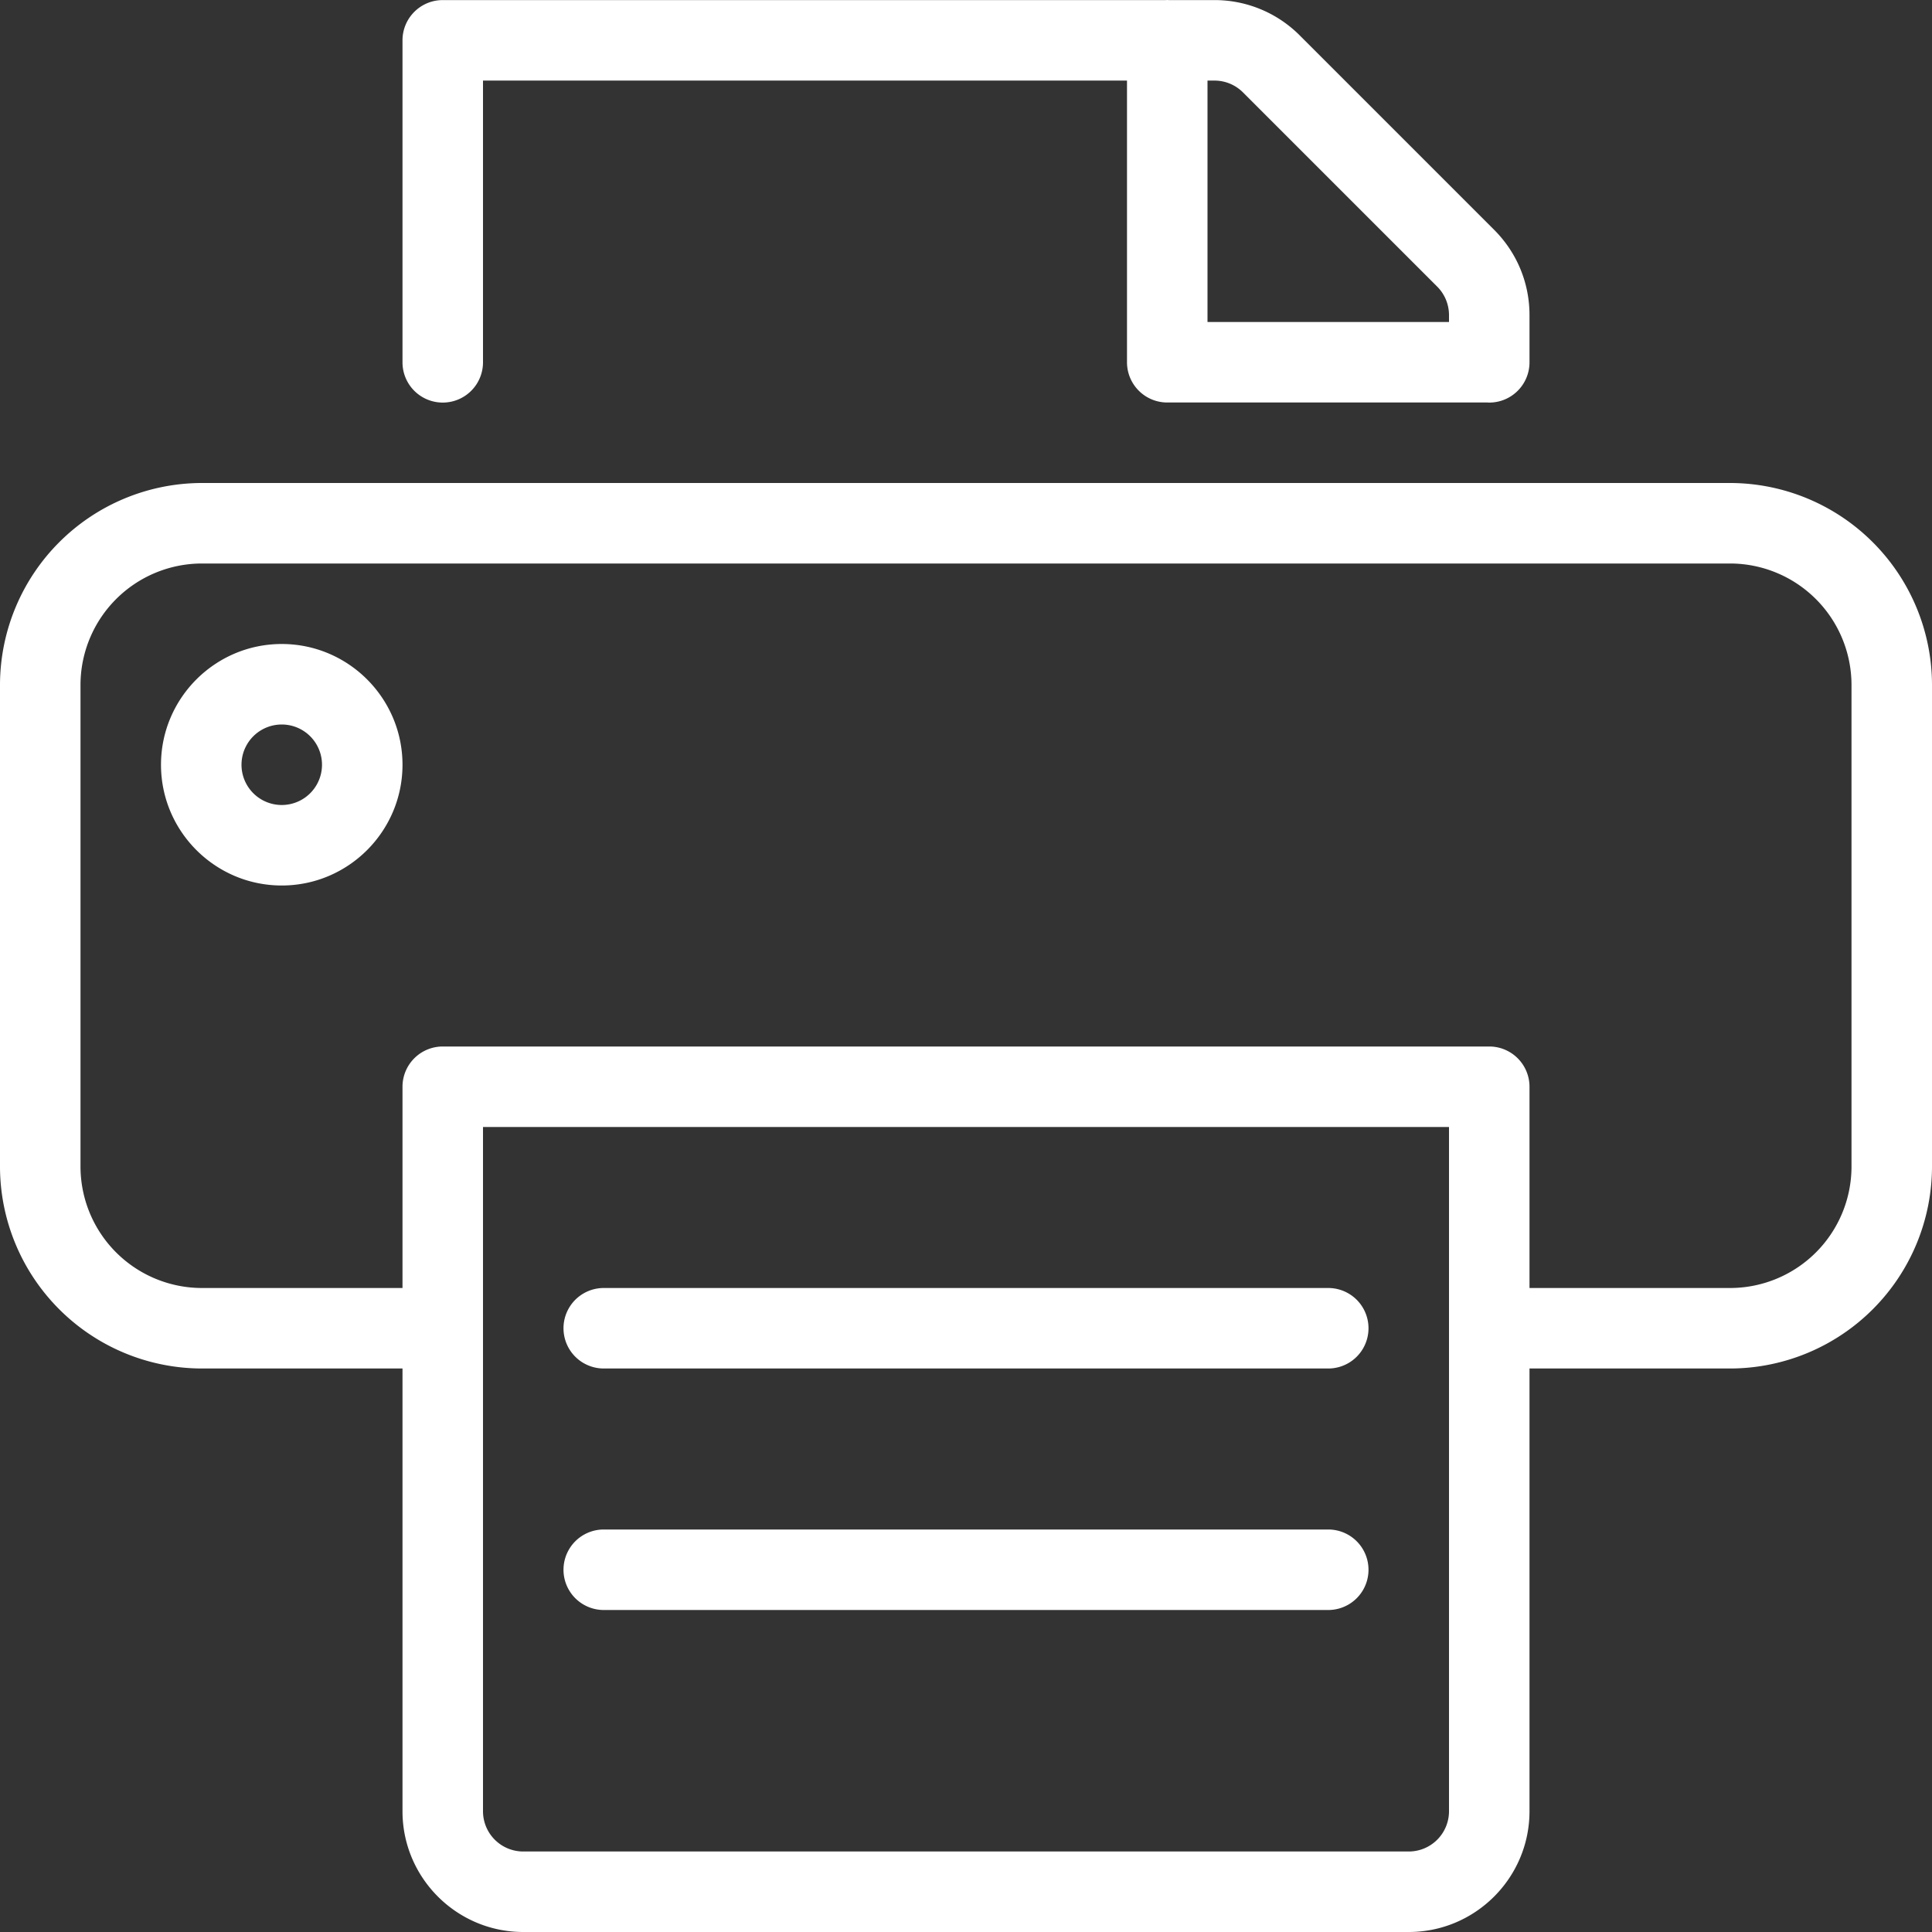 <svg xmlns="http://www.w3.org/2000/svg" width="24" height="24" viewBox="0 0 24 24"><rect x="0" y="0" width="24" height="24" fill="#333333" stroke="none"/><g fill="#fff"><g><g><path d="M7.5 20a.5.5 0 0 1 0-1h9a.5.5 0 0 1 0 1z"/></g><g><path d="M7.5 17a.5.5 0 0 1 0-1h9a.5.5 0 0 1 0 1z"/></g><g><path d="M19 16v-2.5a.5.5 0 0 0-.5-.5h-13a.5.5 0 0 0-.5.5V16H2.501A1.51 1.51 0 0 1 1 14.5V8.502A1.51 1.51 0 0 1 2.5 7h18.999A1.51 1.51 0 0 1 23 8.5v5.999A1.509 1.509 0 0 1 21.5 16zM6 14h12v8.5a.5.5 0 0 1-.5.5h-11a.5.5 0 0 1-.5-.5zm11.5 10c.827 0 1.5-.673 1.5-1.5V17h2.501A2.512 2.512 0 0 0 24 14.5V8.499A2.512 2.512 0 0 0 21.5 6H2.499A2.512 2.512 0 0 0 0 8.5v6.001A2.512 2.512 0 0 0 2.5 17H5v5.5c0 .827.673 1.5 1.5 1.5z"/></g><g><path d="M15 4V1.001h.086c.133 0 .259.052.354.146l2.414 2.414a.501.501 0 0 1 .146.354V4zm3.5 1.001a.5.5 0 0 0 .5-.5v-.586c0-.4-.156-.777-.44-1.061L16.146.44a1.493 1.493 0 0 0-1.061-.439h-.564L14.5 0l-.021.001H5.5a.5.5 0 0 0-.5.5v4a.5.5 0 0 0 1 0v-3.5h8V4.5a.5.5 0 0 0 .5.5h3.979a.148.148 0 0 0 .021.001z"/></g><g><path d="M4 9.5a.5.5 0 1 1-1 0 .5.5 0 0 1 1 0zm1 0C5 8.673 4.327 8 3.5 8S2 8.673 2 9.5 2.673 11 3.5 11 5 10.327 5 9.5z"/></g></g></g></svg>